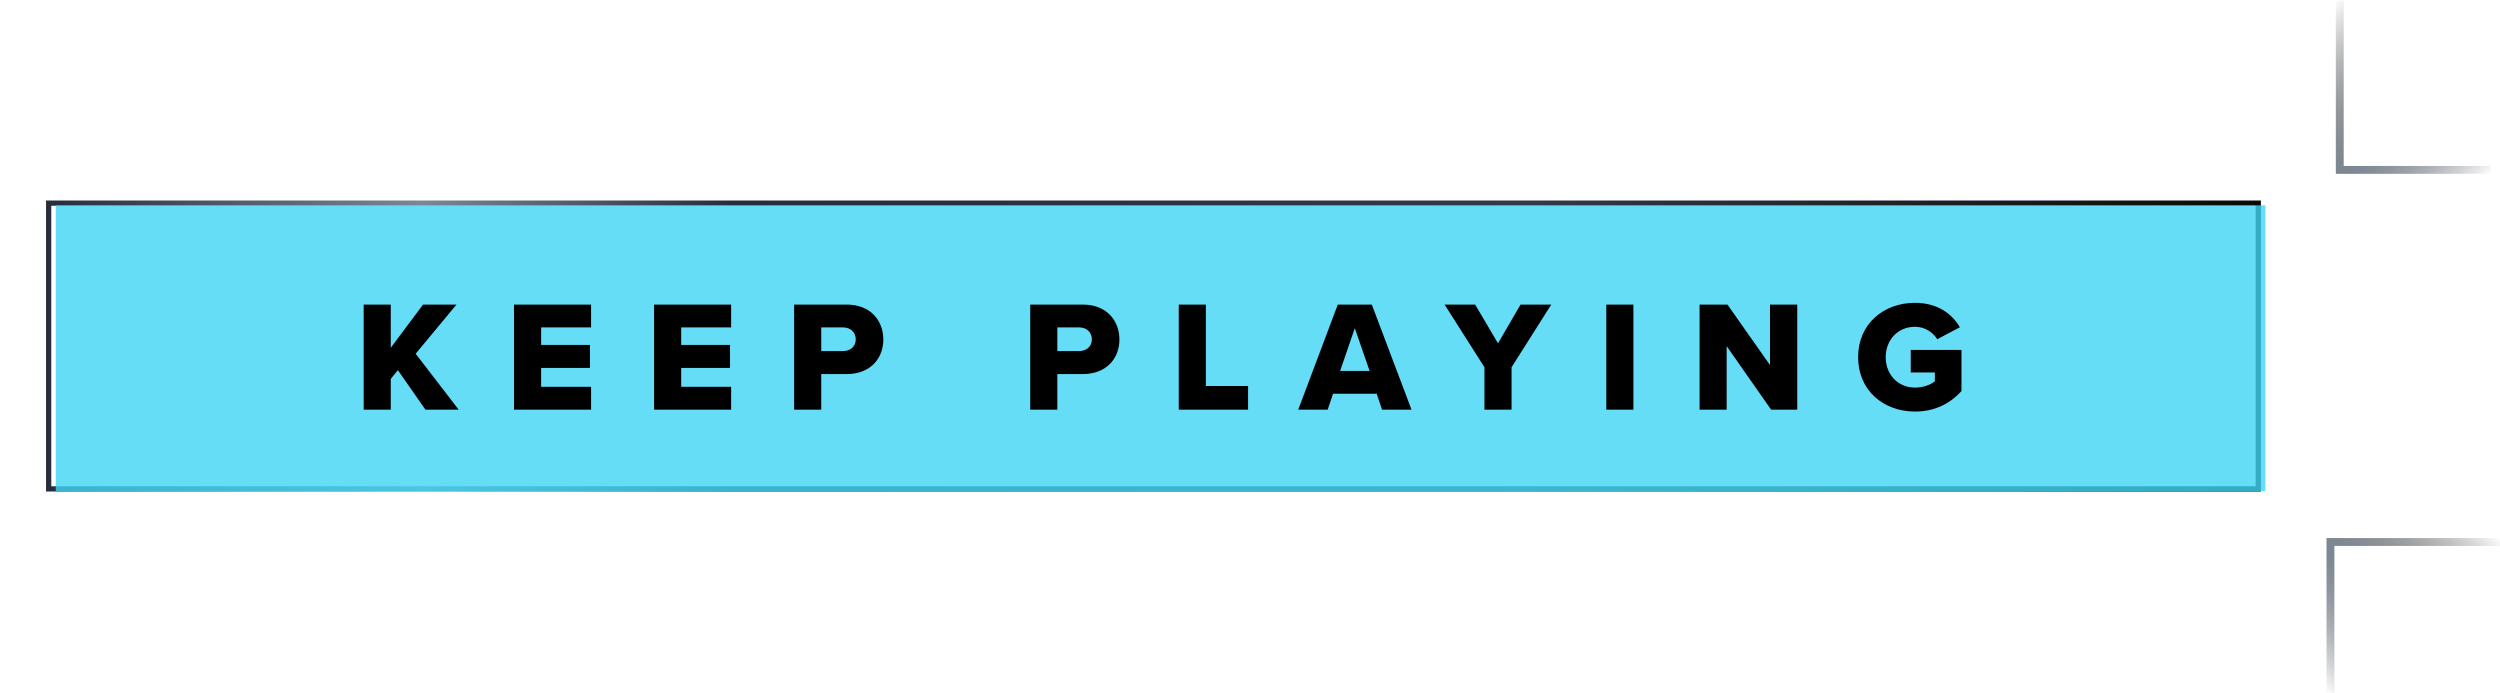 <svg width="476" height="132" viewBox="0 0 476 132" fill="none" xmlns="http://www.w3.org/2000/svg">
<path d="M429.978 38.677H9.265V93.085H429.978V65.881V38.677Z" stroke="url(#paint0_linear_538_3273)" stroke-miterlimit="10"/>
<path d="M443.716 131.91V103.195H475.975" stroke="url(#paint1_linear_538_3273)" stroke-width="1.5"/>
<path d="M474.203 32.349H445.489V0.09" stroke="url(#paint2_linear_538_3273)" stroke-width="1.5"/>
<g opacity="0.8" filter="url(#filter0_d_538_3273)">
<path d="M431.328 39.09H10.616V93.497H431.328V66.294V39.09Z" fill="#3FD4F5"/>
</g>
<path d="M87.333 78H81.003L75.753 70.47L74.403 72.15V78H69.243V57.99H74.403V66.21L80.553 57.99H86.913L79.143 67.35L87.333 78ZM112.542 78H97.871V57.99H112.542V62.34H103.032V65.67H112.332V70.05H103.032V73.65H112.542V78ZM139.208 78H124.538V57.99H139.208V62.34H129.698V65.67H138.998V70.05H129.698V73.65H139.208V78ZM156.364 78H151.204V57.99H161.224C165.724 57.99 168.184 61.02 168.184 64.65C168.184 68.25 165.724 71.22 161.224 71.22H156.364V78ZM162.934 64.62C162.934 63.24 161.914 62.34 160.534 62.34H156.364V66.84H160.534C161.914 66.84 162.934 65.97 162.934 64.62ZM201.317 78H196.157V57.99H206.177C210.677 57.99 213.137 61.02 213.137 64.65C213.137 68.25 210.677 71.22 206.177 71.22H201.317V78ZM207.887 64.62C207.887 63.24 206.867 62.34 205.487 62.34H201.317V66.84H205.487C206.867 66.84 207.887 65.97 207.887 64.62ZM237.634 78H224.434V57.99H229.594V73.5H237.634V78ZM268.753 78H263.143L262.123 74.97H253.813L252.793 78H247.183L254.713 57.99H261.193L268.753 78ZM260.773 70.62L257.953 62.49L255.163 70.62H260.773ZM287.8 78H282.64V69.93L275.05 57.99H280.87L285.22 65.37L289.51 57.99H295.36L287.8 69.93V78ZM310.998 78H305.838V57.99H310.998V78ZM342.198 78H337.218L328.758 65.91V78H323.598V57.99H328.908L337.008 69.51V57.99H342.198V78ZM353.785 68.01C353.785 61.65 358.645 57.66 364.615 57.66C368.995 57.66 371.695 59.82 373.165 62.31L368.845 64.59C368.035 63.27 366.505 62.22 364.615 62.22C361.345 62.22 359.035 64.74 359.035 68.01C359.035 71.28 361.345 73.8 364.615 73.8C366.175 73.8 367.585 73.26 368.395 72.6V70.92H363.805V66.63H373.465V74.46C371.305 76.83 368.395 78.36 364.615 78.36C358.645 78.36 353.785 74.37 353.785 68.01Z" fill="black"/>
<defs>
<filter id="filter0_d_538_3273" x="0.615" y="29.09" width="440.713" height="74.408" filterUnits="userSpaceOnUse" color-interpolation-filters="sRGB">
<feFlood flood-opacity="0" result="BackgroundImageFix"/>
<feColorMatrix in="SourceAlpha" type="matrix" values="0 0 0 0 0 0 0 0 0 0 0 0 0 0 0 0 0 0 127 0" result="hardAlpha"/>
<feOffset/>
<feGaussianBlur stdDeviation="5"/>
<feComposite in2="hardAlpha" operator="out"/>
<feColorMatrix type="matrix" values="0 0 0 0 0.216 0 0 0 0 0.682 0 0 0 0 0.792 0 0 0 1 0"/>
<feBlend mode="normal" in2="BackgroundImageFix" result="effect1_dropShadow_538_3273"/>
<feBlend mode="normal" in="SourceGraphic" in2="effect1_dropShadow_538_3273" result="shape"/>
</filter>
<linearGradient id="paint0_linear_538_3273" x1="8.67" y1="65.881" x2="430.572" y2="65.881" gradientUnits="userSpaceOnUse">
<stop stop-color="#262D3A"/>
<stop offset="0.17" stop-color="#7C8793"/>
<stop offset="0.31" stop-color="#262D3A"/>
<stop offset="0.67" stop-color="#333A47"/>
<stop offset="1" stop-color="#0A0A08"/>
</linearGradient>
<linearGradient id="paint1_linear_538_3273" x1="436.758" y1="125.843" x2="468.137" y2="94.464" gradientUnits="userSpaceOnUse">
<stop stop-color="#262D3A" stop-opacity="0"/>
<stop offset="0.44" stop-color="#7C8793"/>
<stop offset="1" stop-color="#0A0A08" stop-opacity="0"/>
</linearGradient>
<linearGradient id="paint2_linear_538_3273" x1="468.137" y1="39.307" x2="436.758" y2="7.929" gradientUnits="userSpaceOnUse">
<stop stop-color="#262D3A" stop-opacity="0"/>
<stop offset="0.44" stop-color="#7C8793"/>
<stop offset="1" stop-color="#0A0A08" stop-opacity="0"/>
</linearGradient>
</defs>
</svg>
